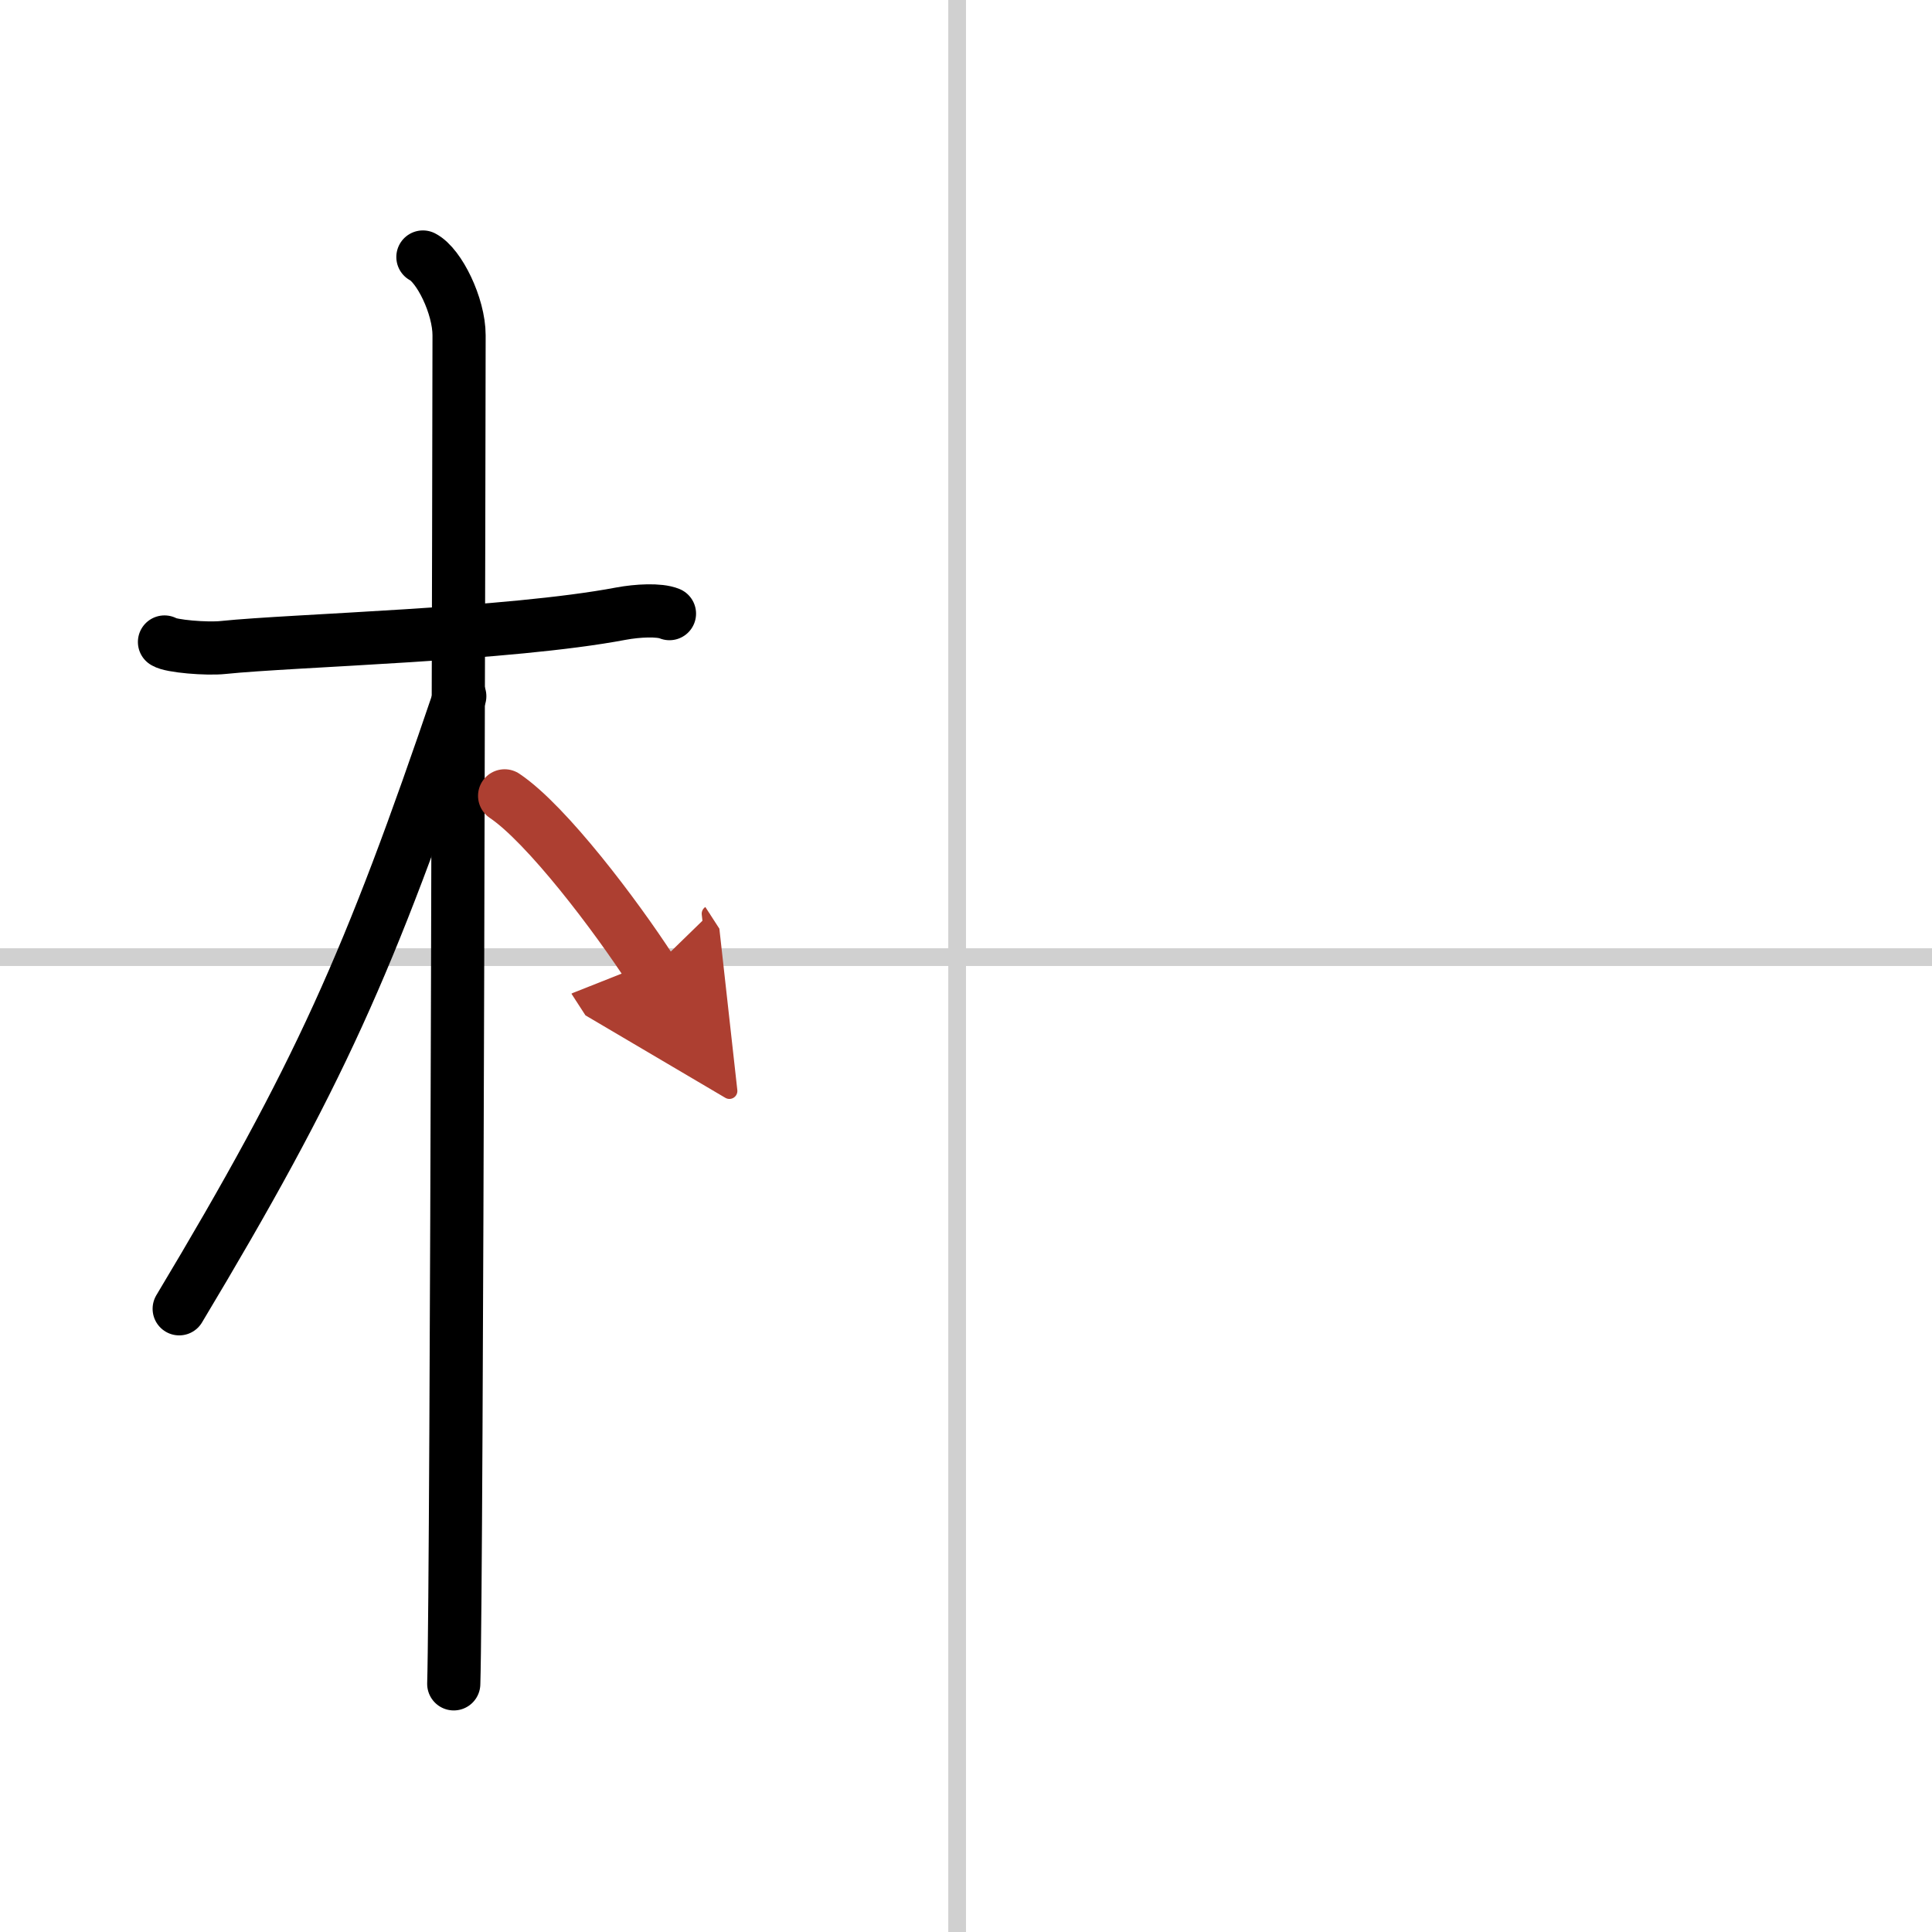 <svg width="400" height="400" viewBox="0 0 109 109" xmlns="http://www.w3.org/2000/svg"><defs><marker id="a" markerWidth="4" orient="auto" refX="1" refY="5" viewBox="0 0 10 10"><polyline points="0 0 10 5 0 10 1 5" fill="#ad3f31" stroke="#ad3f31"/></marker></defs><g fill="none" stroke="#000" stroke-linecap="round" stroke-linejoin="round" stroke-width="3"><rect width="100%" height="100%" fill="#fff" stroke="#fff"/><line x1="54" x2="54" y2="109" stroke="#d0d0d0" stroke-width="1"/><line x2="109" y1="54" y2="54" stroke="#d0d0d0" stroke-width="1"/><path d="m9.28 36.22c0.35 0.24 2.39 0.41 3.31 0.31 3.94-0.41 16.12-0.71 22.45-1.91 0.92-0.17 2.15-0.24 2.73 0"/><path d="m23.86 14.5c0.91 0.47 2.04 2.75 2.04 4.42 0 0.95-0.12 70.25-0.3 76.08"/><path d="m25.94 39.28c-5.1 15.04-7.94 21.4-15.83 34.56"/><path d="m28.47 44.9c2.37 1.59 6.28 6.76 8.28 9.85" marker-end="url(#a)" stroke="#ad3f31"/></g></svg>
